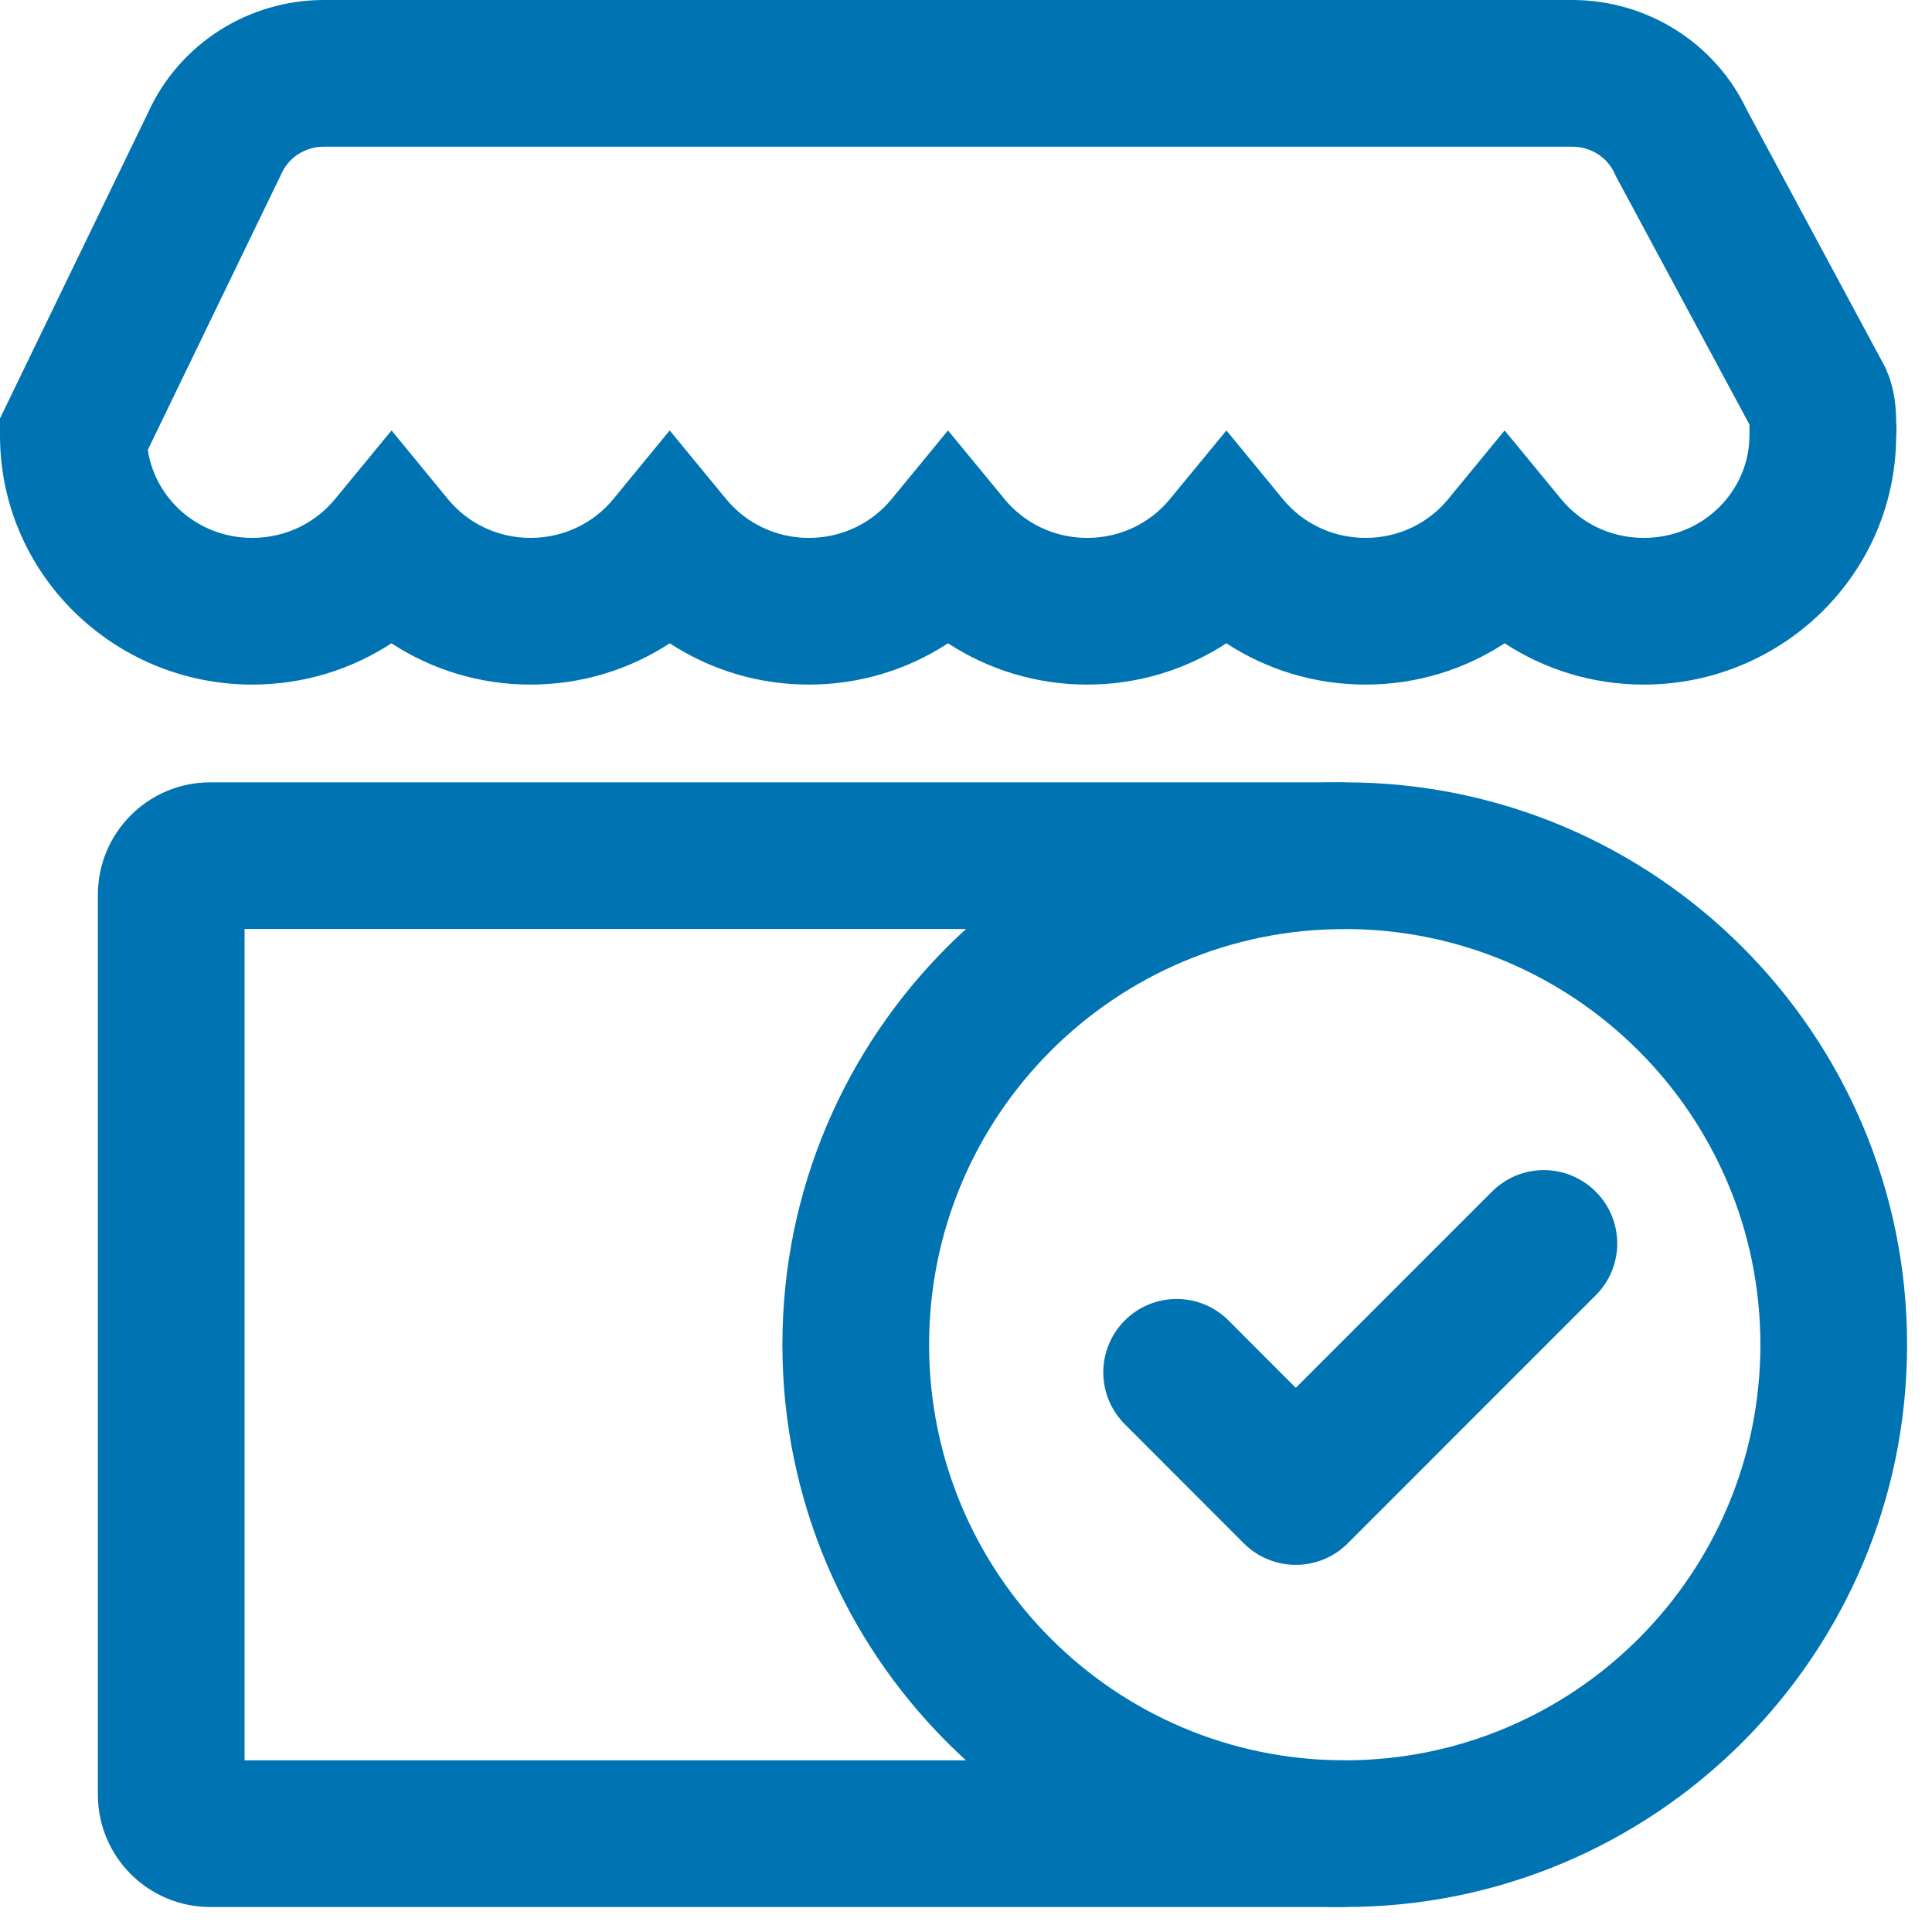<svg width="29" height="29" viewBox="0 0 29 29" fill="none" xmlns="http://www.w3.org/2000/svg">
<path fill-rule="evenodd" clip-rule="evenodd" d="M4.861 2.202C4.577 2.202 4.334 2.366 4.228 2.6L4.222 2.613L2.219 6.752C2.327 7.487 2.974 8.074 3.786 8.074C4.291 8.074 4.736 7.846 5.026 7.495L5.877 6.461L6.726 7.495C7.016 7.847 7.459 8.074 7.964 8.074C8.468 8.074 8.913 7.846 9.203 7.495L10.052 6.461L10.903 7.495C11.193 7.846 11.637 8.074 12.143 8.074C12.646 8.074 13.091 7.846 13.38 7.495L14.23 6.461L15.081 7.495C15.371 7.846 15.816 8.074 16.319 8.074C16.824 8.074 17.269 7.846 17.558 7.495L18.409 6.461L19.259 7.495C19.548 7.846 19.992 8.074 20.498 8.074C21.001 8.074 21.446 7.847 21.735 7.495L22.585 6.461L23.436 7.495C23.725 7.846 24.169 8.074 24.674 8.074C25.568 8.074 26.26 7.367 26.26 6.533V6.526V6.373L24.249 2.634L24.234 2.6C24.128 2.366 23.883 2.202 23.601 2.202L4.861 2.202ZM2.228 1.679C2.7 0.65 3.735 0 4.861 0H23.601C24.718 0 25.745 0.64 26.223 1.654L28.298 5.514L28.314 5.552C28.416 5.779 28.442 5.995 28.453 6.12C28.459 6.197 28.462 6.274 28.462 6.329C28.47 6.421 28.467 6.498 28.463 6.549C28.462 6.556 28.462 6.563 28.462 6.57C28.441 8.636 26.737 10.276 24.674 10.276C23.904 10.276 23.185 10.048 22.585 9.656C21.986 10.048 21.268 10.276 20.497 10.276C19.727 10.276 19.008 10.048 18.408 9.656C17.808 10.048 17.09 10.276 16.319 10.276C15.549 10.276 14.83 10.048 14.23 9.656C13.631 10.048 12.912 10.276 12.142 10.276C11.372 10.276 10.652 10.048 10.053 9.656C9.453 10.048 8.735 10.276 7.964 10.276C7.193 10.276 6.475 10.048 5.876 9.656C5.276 10.048 4.557 10.276 3.786 10.276C1.712 10.276 0 8.617 0 6.533V6.28L2.228 1.679Z" fill="#0074B2"/>
<path fill-rule="evenodd" clip-rule="evenodd" d="M3.671 13.945H20.185V11.743H3.156C2.224 11.743 1.469 12.5 1.469 13.432V26.937C1.469 27.87 2.224 28.625 3.156 28.625H20.185V26.423H3.671V13.945Z" fill="#0074B2"/>
<path fill-rule="evenodd" clip-rule="evenodd" d="M20.185 13.945C16.739 13.945 13.946 16.739 13.946 20.185C13.946 23.63 16.739 26.423 20.185 26.423C23.63 26.423 26.424 23.63 26.424 20.185C26.424 16.739 23.63 13.945 20.185 13.945ZM11.744 20.185C11.744 15.523 15.523 11.743 20.185 11.743C24.846 11.743 28.626 15.523 28.626 20.185C28.626 24.846 24.846 28.625 20.185 28.625C15.523 28.625 11.744 24.846 11.744 20.185Z" fill="#0074B2"/>
<path fill-rule="evenodd" clip-rule="evenodd" d="M23.952 17.887C24.383 18.316 24.383 19.014 23.952 19.443L20.229 23.167C20.023 23.374 19.742 23.489 19.45 23.489C19.159 23.489 18.879 23.374 18.671 23.167L16.884 21.378C16.453 20.947 16.453 20.251 16.884 19.82C17.313 19.391 18.011 19.391 18.44 19.82L19.45 20.832L22.395 17.887C22.825 17.456 23.522 17.456 23.952 17.887Z" fill="#0074B2"/>
</svg>
